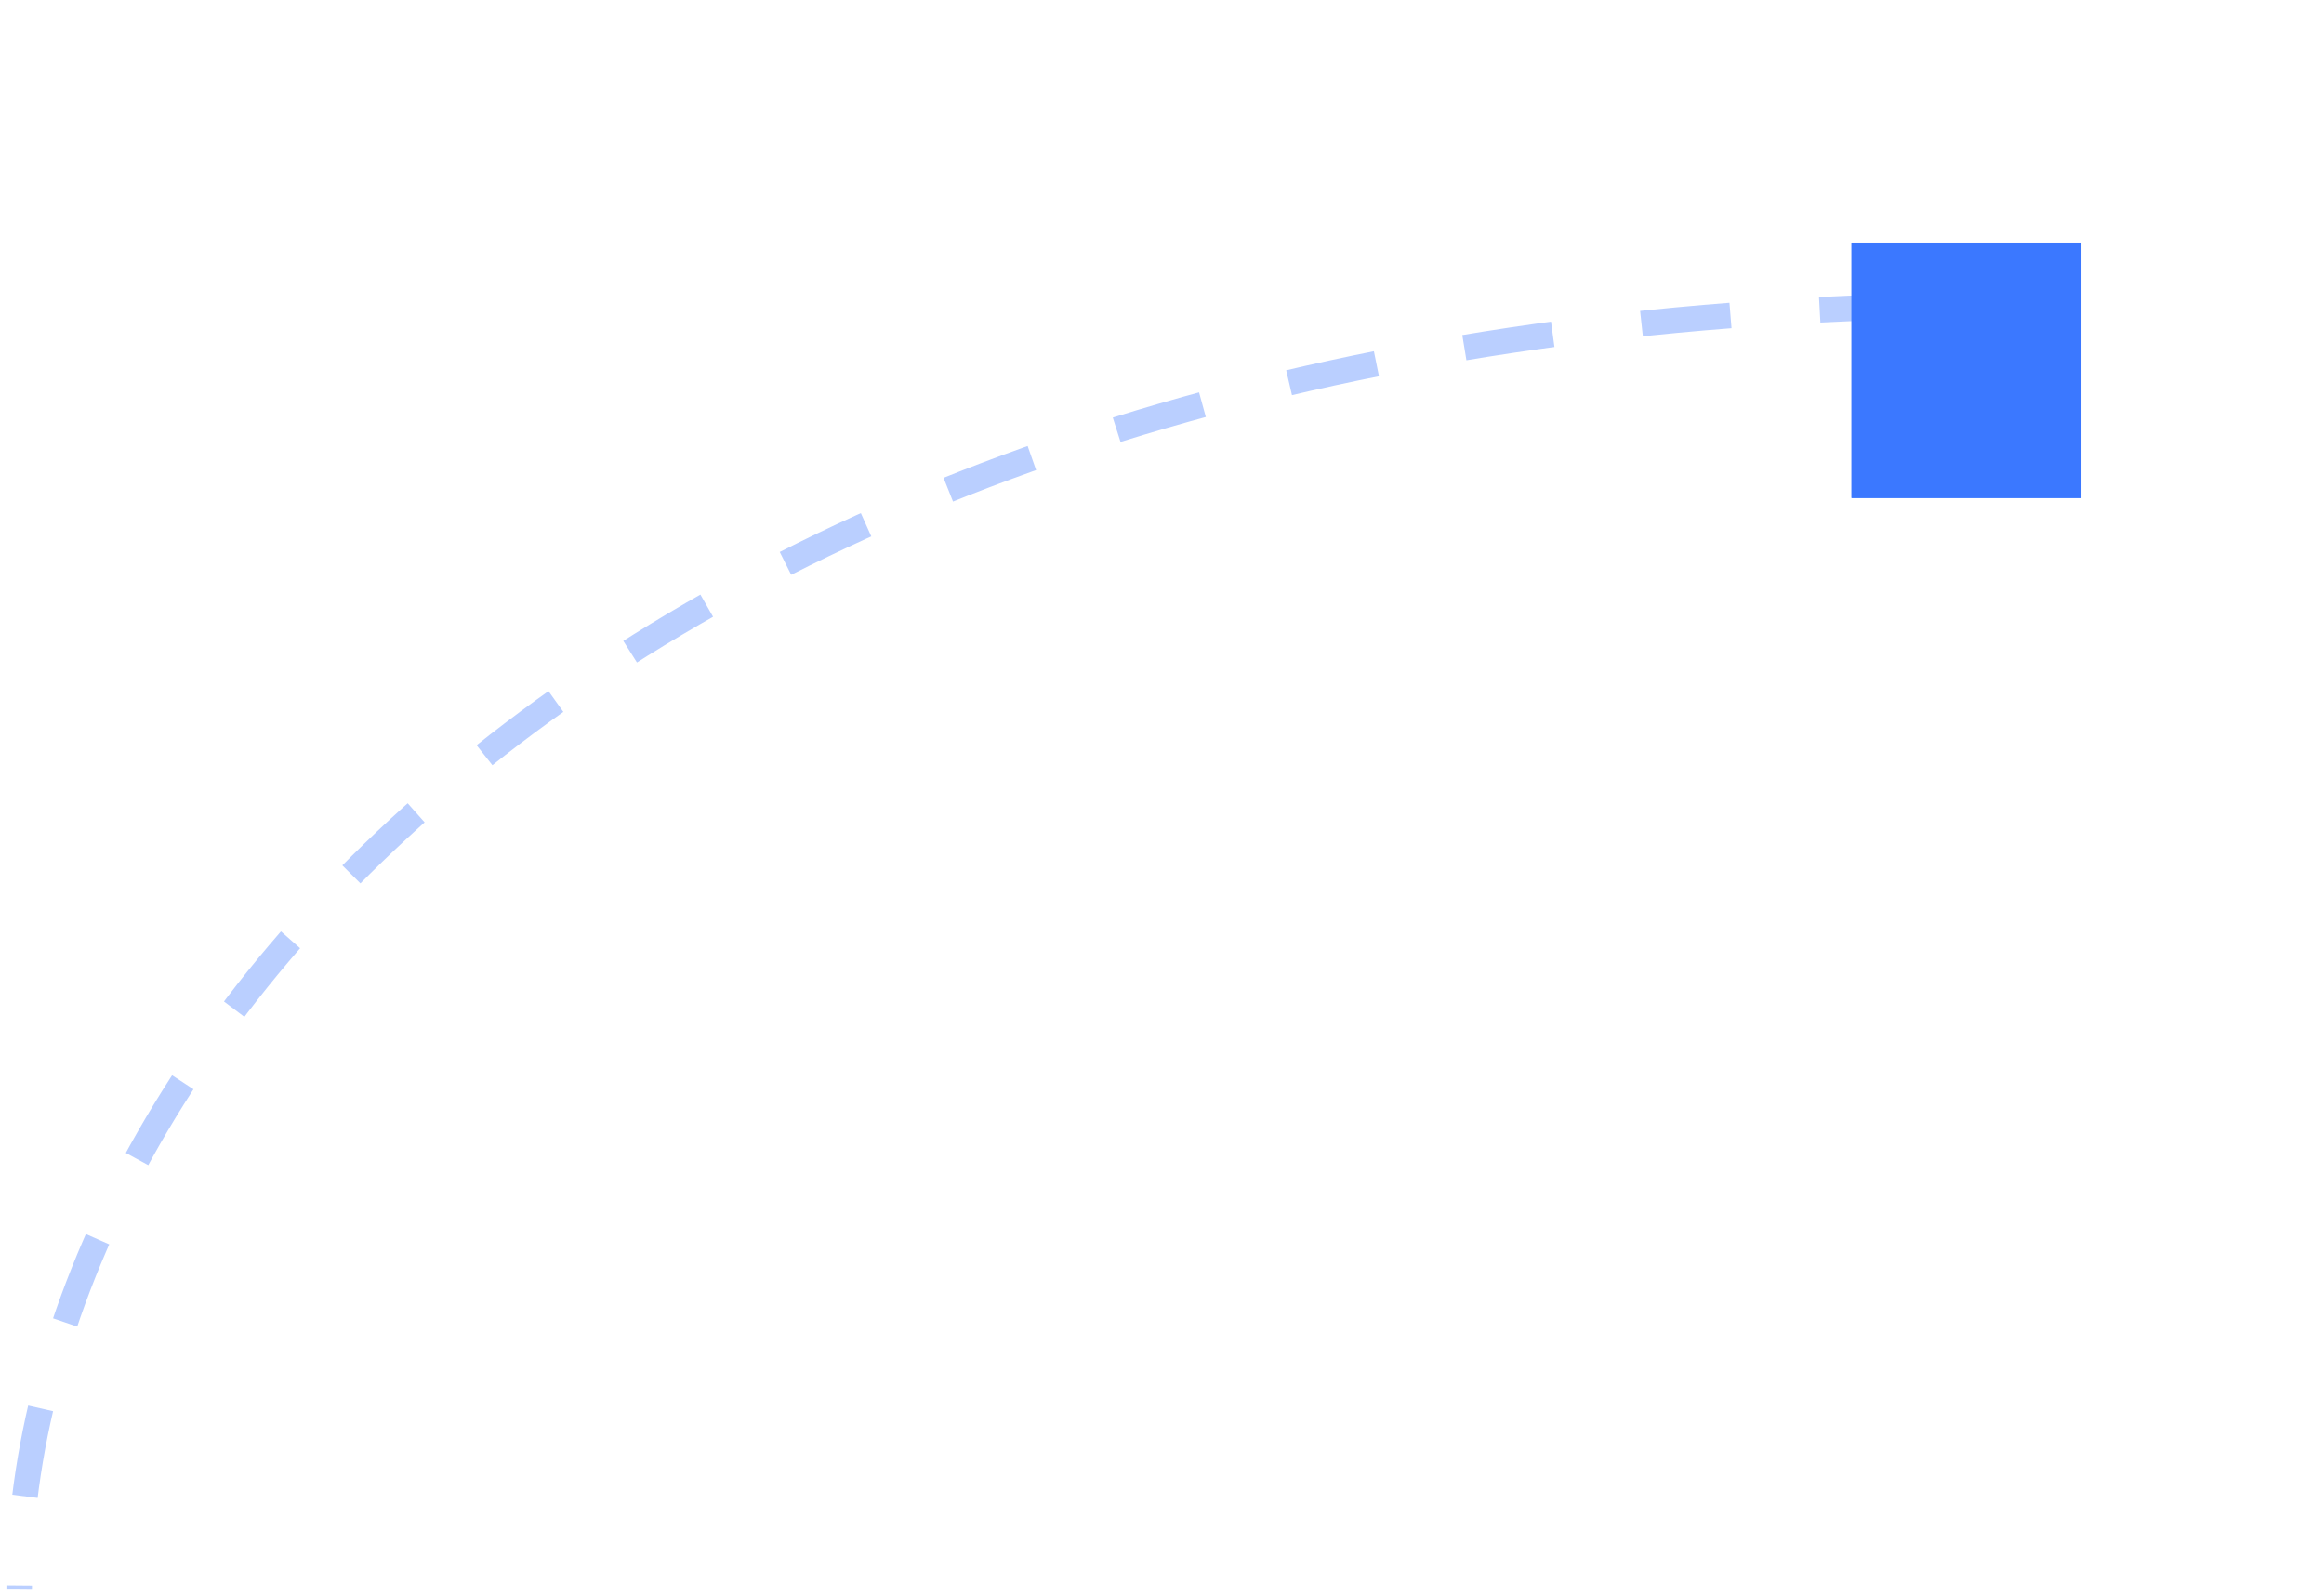 <svg width="182" height="125" viewBox="0 0 182 125" fill="none" xmlns="http://www.w3.org/2000/svg">
<path d="M149.5 24C49 26.5 1.5 82 1.5 124.5" stroke="#BACFFF" stroke-width="2" stroke-dasharray="7 7"/>
<g filter="url(#filter0_d)">
<rect x="145" y="14" width="18" height="20" fill="#3B78FF"/>
<rect x="145.5" y="14.5" width="17" height="19" stroke="#3B78FF"/>
</g>
<defs>
<filter id="filter0_d" x="126" y="0" width="56" height="58" filterUnits="userSpaceOnUse" color-interpolation-filters="sRGB">
<feFlood flood-opacity="0" result="BackgroundImageFix"/>
<feColorMatrix in="SourceAlpha" type="matrix" values="0 0 0 0 0 0 0 0 0 0 0 0 0 0 0 0 0 0 127 0"/>
<feMorphology radius="4" operator="dilate" in="SourceAlpha" result="effect1_dropShadow"/>
<feOffset dy="5"/>
<feGaussianBlur stdDeviation="7.5"/>
<feColorMatrix type="matrix" values="0 0 0 0 0.921 0 0 0 0 0.921 0 0 0 0 0.921 0 0 0 0.35 0"/>
<feBlend mode="normal" in2="BackgroundImageFix" result="effect1_dropShadow"/>
<feBlend mode="normal" in="SourceGraphic" in2="effect1_dropShadow" result="shape"/>
</filter>
</defs>
</svg>
